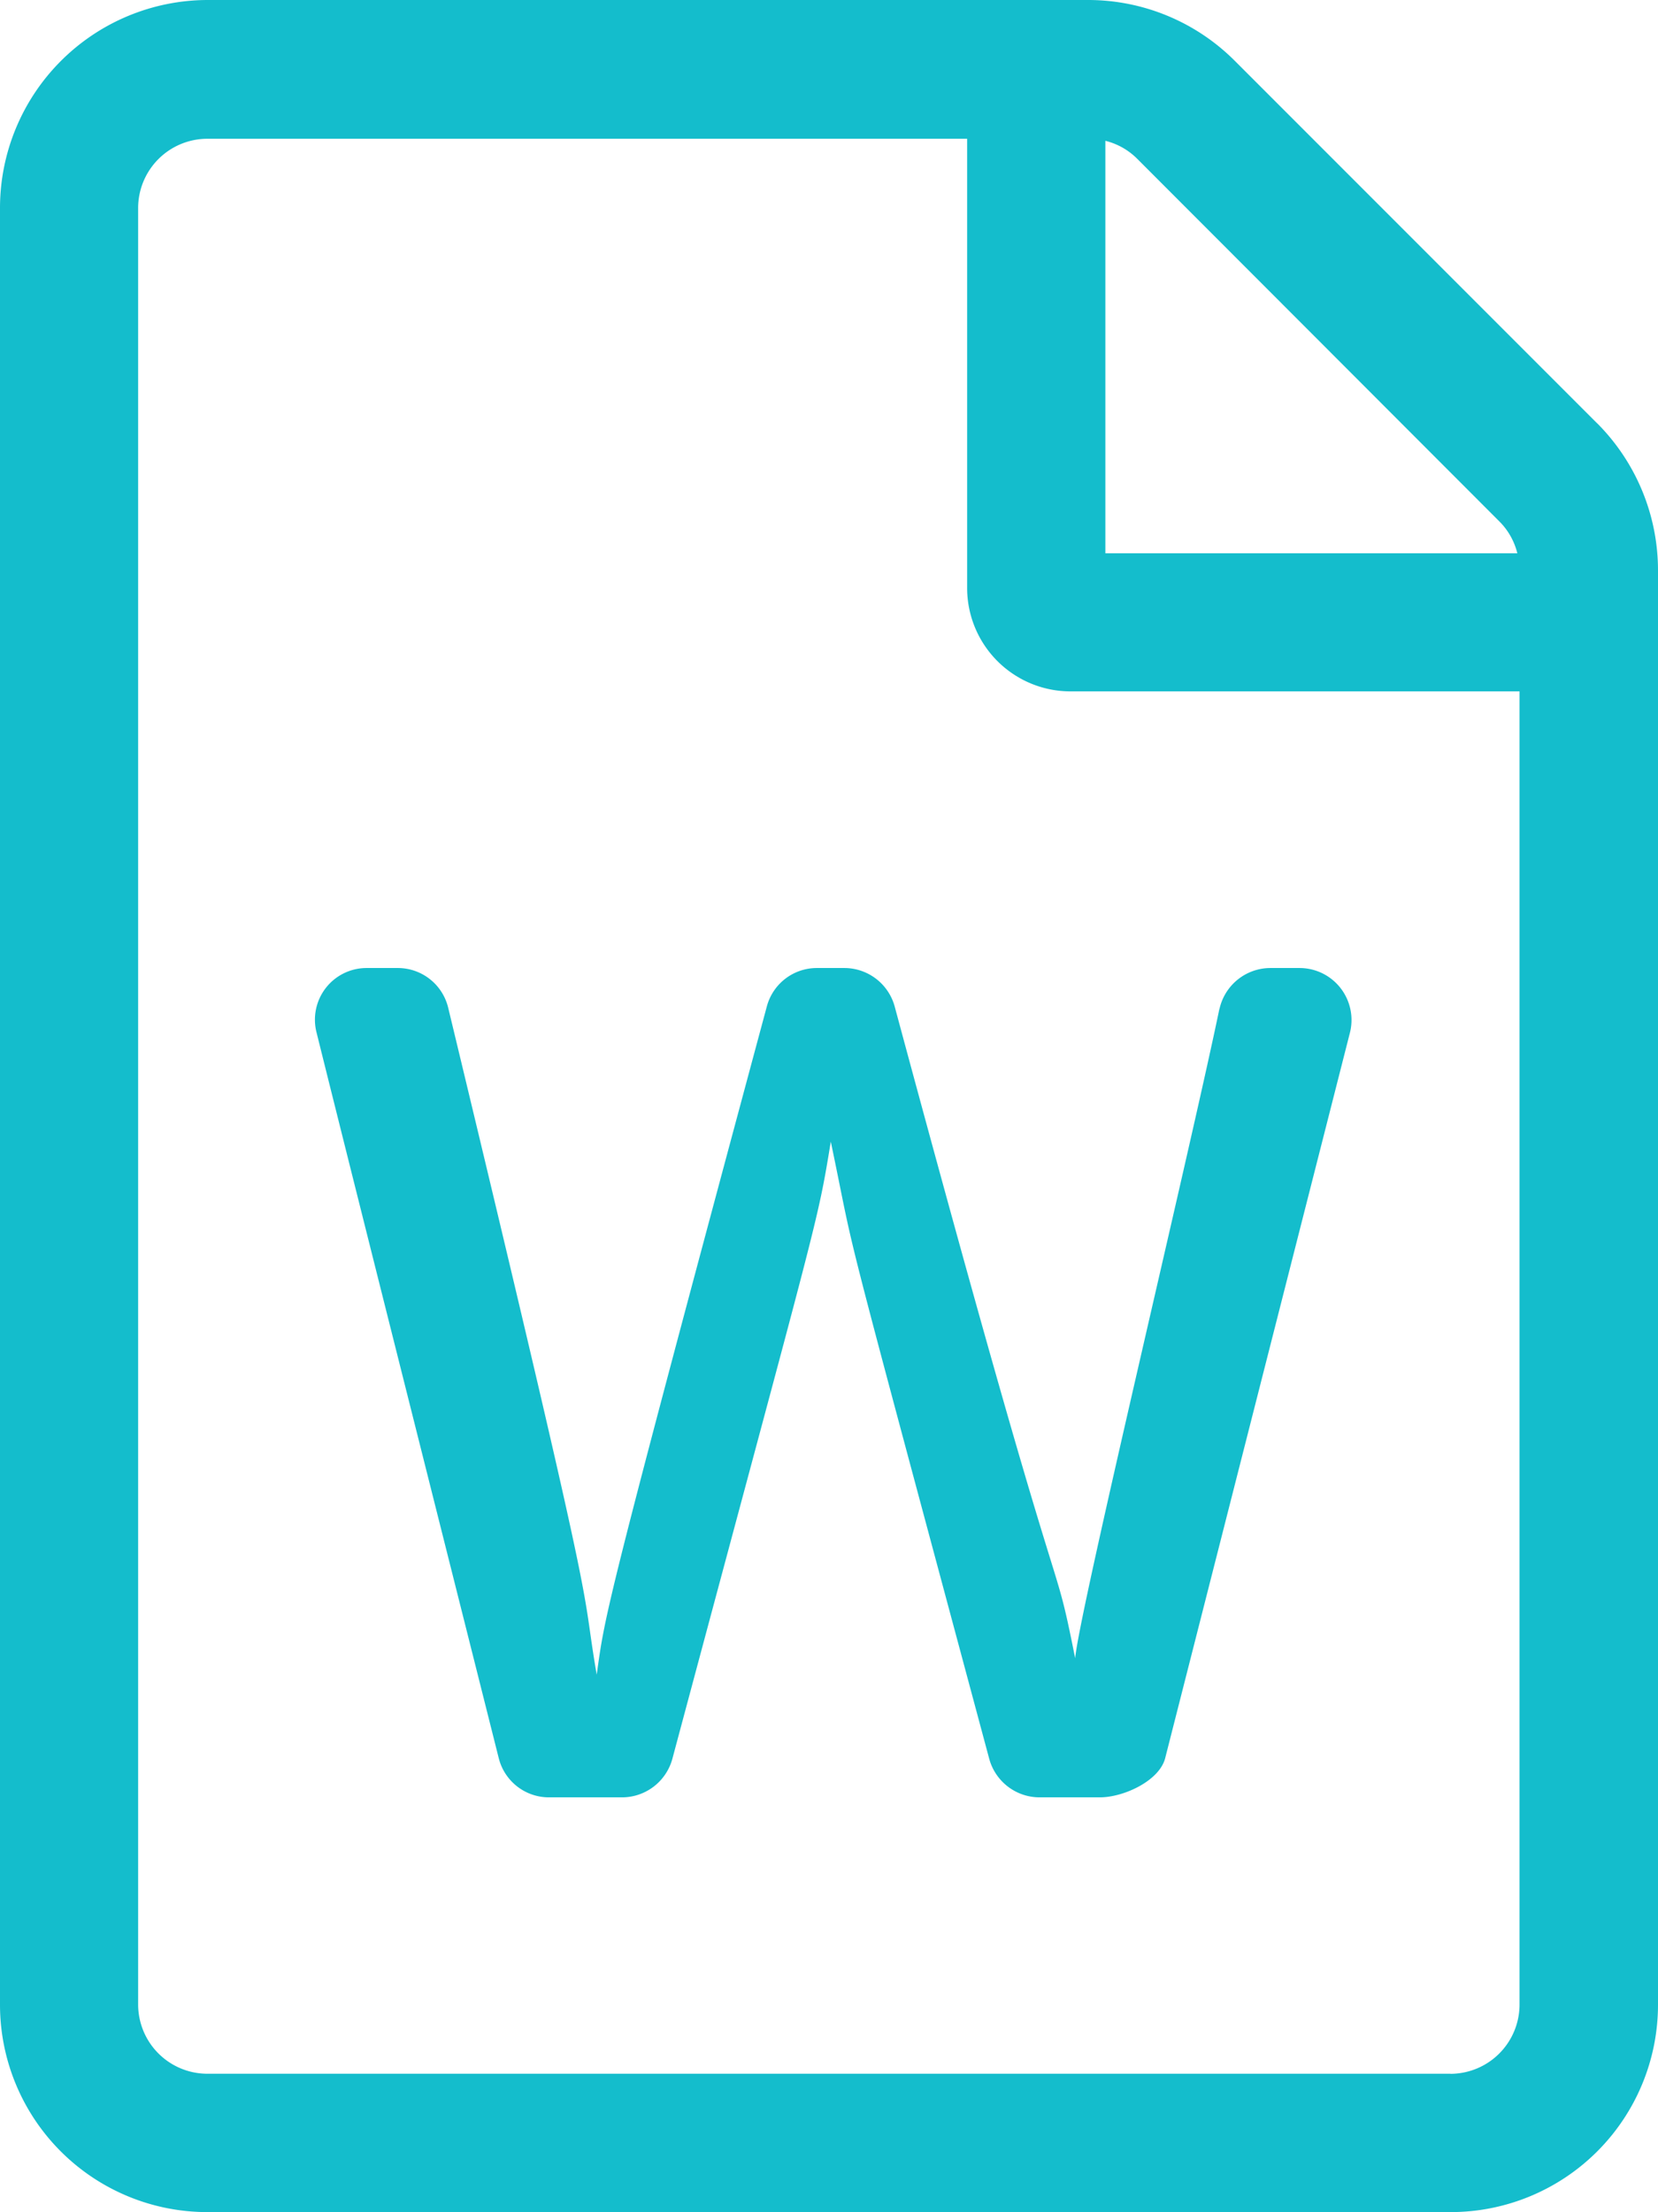 <svg xmlns="http://www.w3.org/2000/svg" width="20.32" height="27.099" viewBox="0 0 20.32 27.099">
    <defs>
        <style>
            .cls-1{fill:#14bdcc}
        </style>
    </defs>
    <path id="file-word" d="M19.574 5.086l-4.44-4.44A2.54 2.54 0 0 0 13.34-.1H2.54A2.549 2.549 0 0 0 0 2.445v22.014A2.541 2.541 0 0 0 2.54 27h15.24a2.541 2.541 0 0 0 2.54-2.54V6.885a2.552 2.552 0 0 0-.746-1.8zm-1.2 1.2a.832.832 0 0 1 .222.392h-5.049V1.625a.832.832 0 0 1 .392.222zm-.6 19.019H2.54a.849.849 0 0 1-.847-.847V2.445A.849.849 0 0 1 2.54 1.6h9.313v5.5a1.267 1.267 0 0 0 1.27 1.27h5.5v16.089a.849.849 0 0 1-.843.847zm-2.83-13.043c-.36 1.736-1.72 7.393-1.767 7.953-.307-1.54-.037.085-2.212-7.985a.64.64 0 0 0-.614-.471h-.339a.634.634 0 0 0-.614.471c-2.027 7.53-1.979 7.44-2.085 8.186-.217-1.265.111-.153-1.82-8.17a.635.635 0 0 0-.619-.487h-.381a.633.633 0 0 0-.614.788c.5 2.011 1.826 7.271 2.233 8.89a.634.634 0 0 0 .614.482h.9a.64.64 0 0 0 .614-.471c1.81-6.758 1.773-6.53 1.942-7.562.344 1.646.011.37 1.942 7.562a.64.64 0 0 0 .614.471h.741c.291 0 .725-.2.8-.476l2.265-8.89a.637.637 0 0 0-.614-.794h-.36a.64.64 0 0 0-.624.5z" class="cls-1" transform="translate(0 .1)"/>
</svg>
